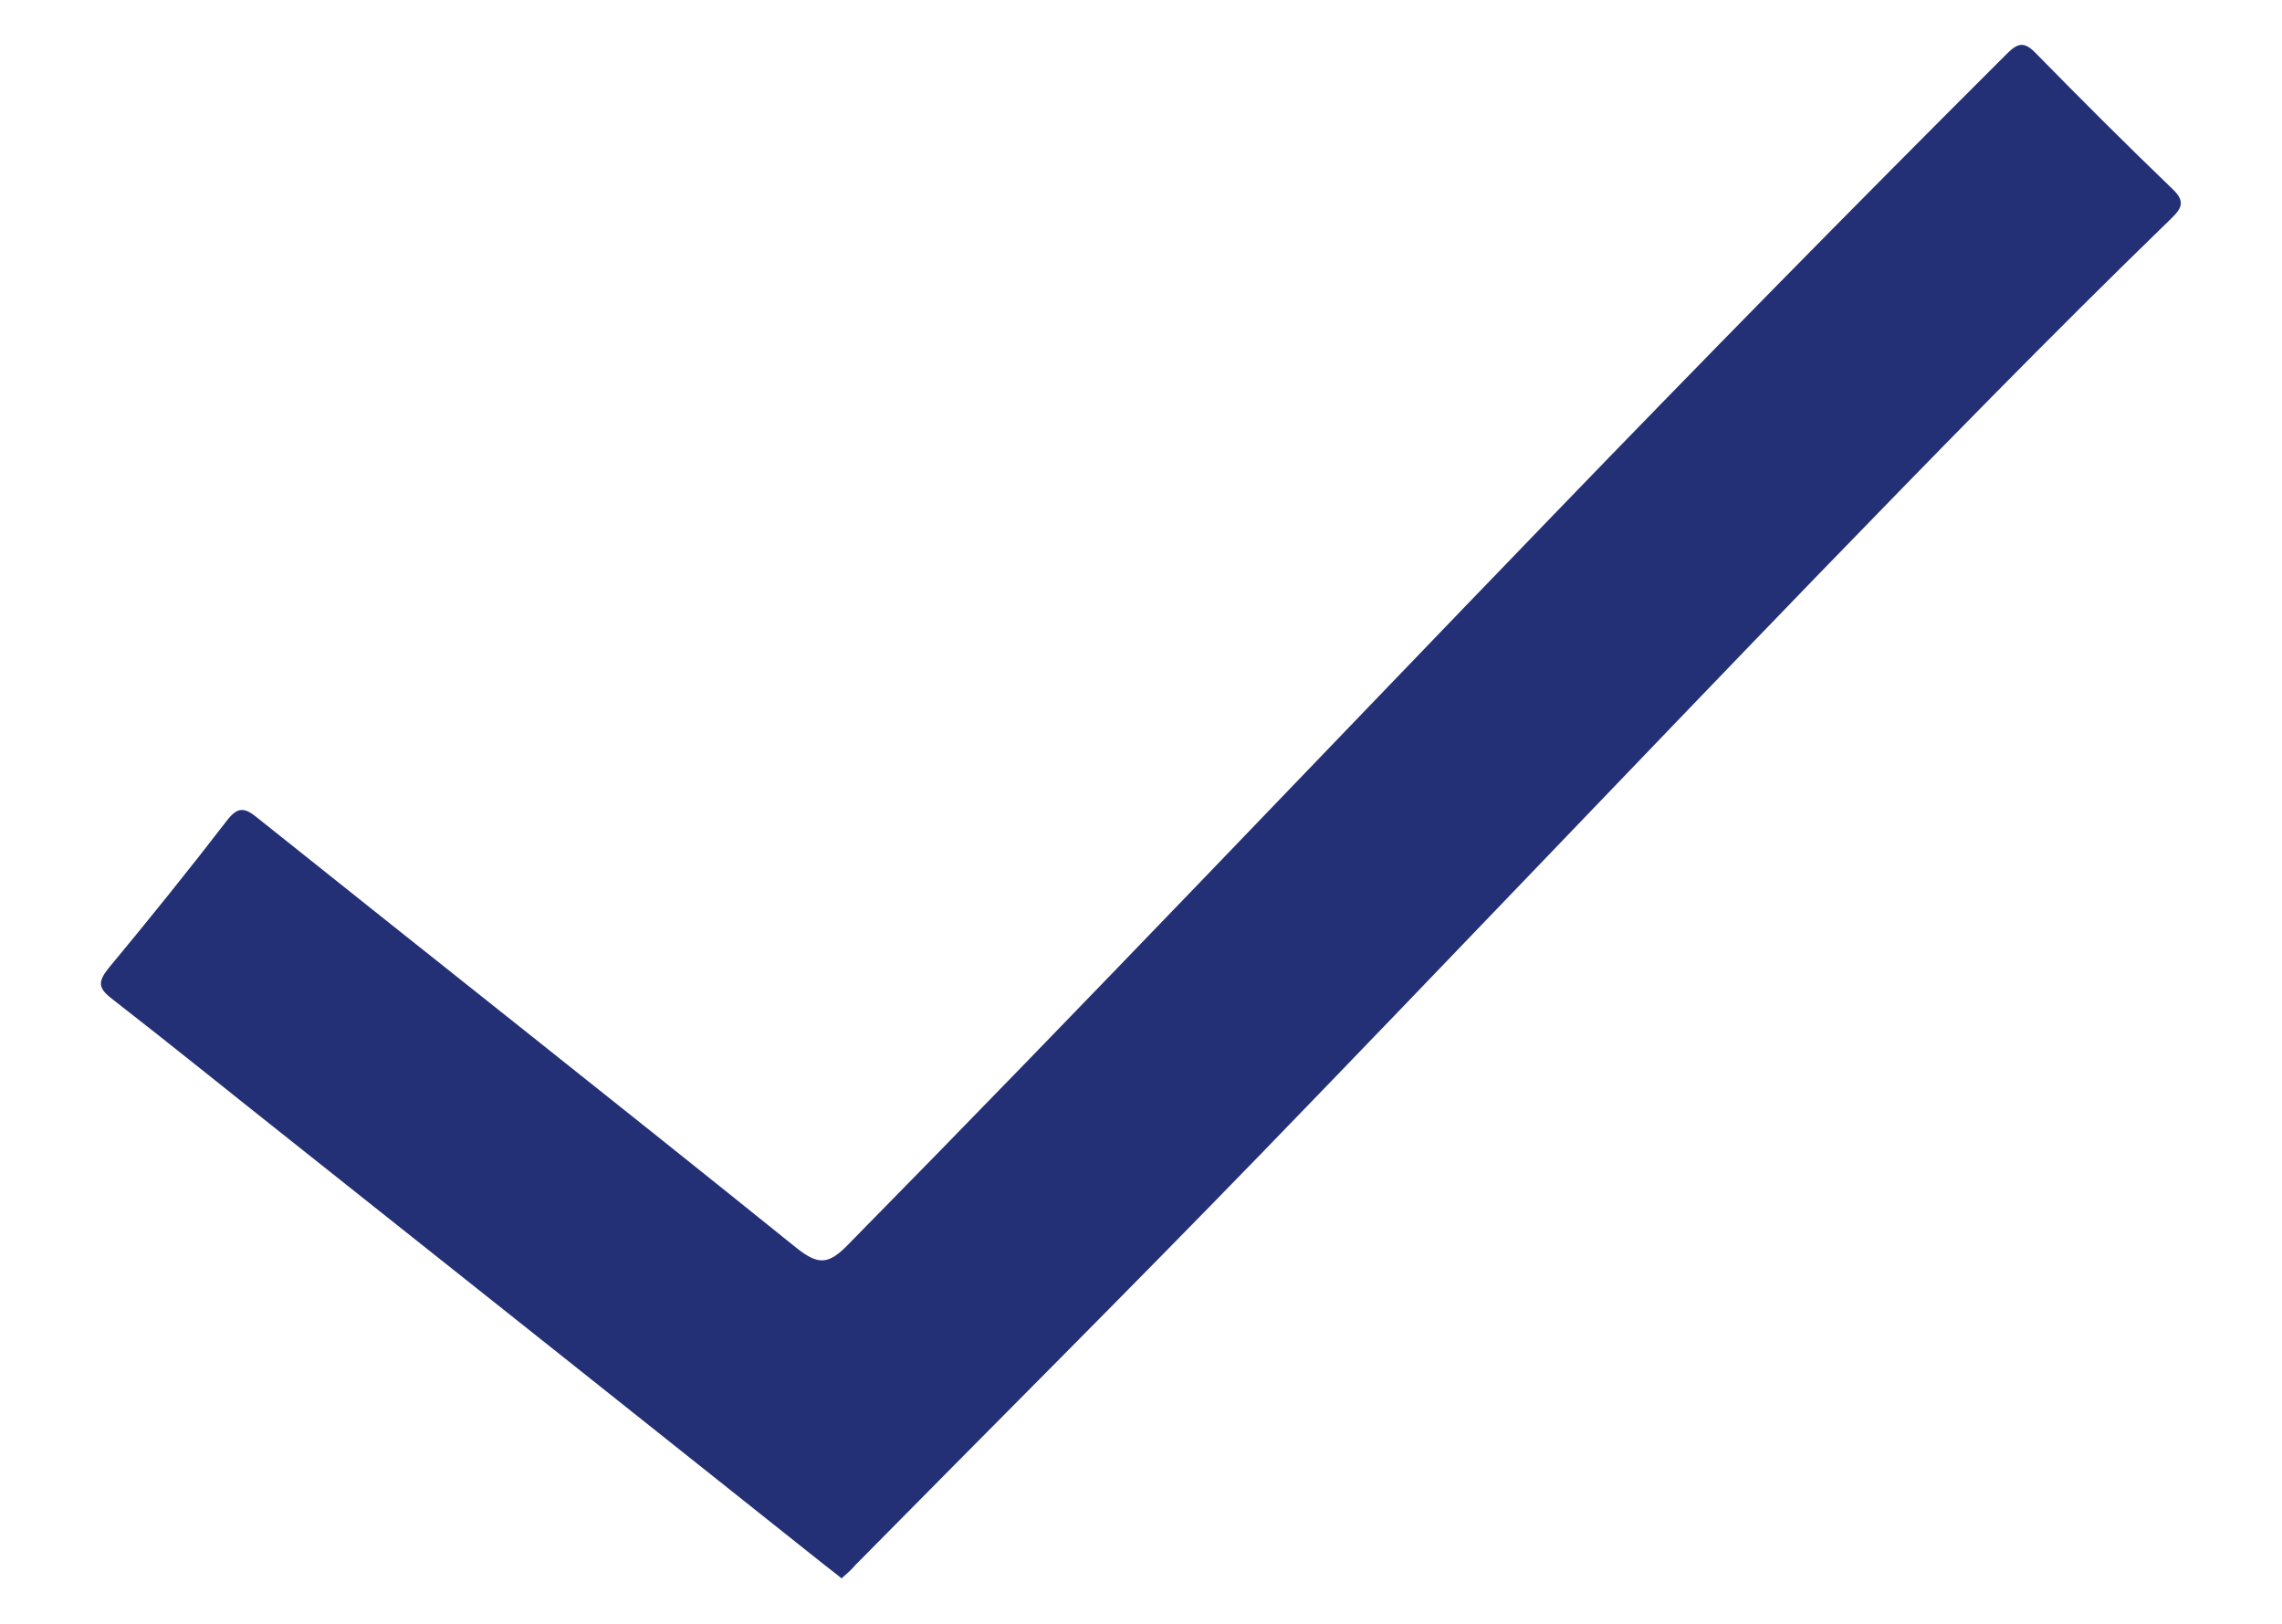 <?xml version="1.0" encoding="utf-8"?>
<!-- Generator: Adobe Illustrator 26.3.1, SVG Export Plug-In . SVG Version: 6.00 Build 0)  -->
<svg version="1.1" id="Ebene_1" xmlns="http://www.w3.org/2000/svg" xmlns:xlink="http://www.w3.org/1999/xlink" x="0px" y="0px"
	 viewBox="0 0 500 355.8" style="enable-background:new 0 0 500 355.8;" xml:space="preserve">
<style type="text/css">
	.st0{display:none;fill:#1D1D1B;}
	.st1{fill:#233075;}
</style>
<path class="st0" d="M477.9,45.5c-0.8,0.9-1.7,1.9-2.6,2.8c-31.2,30.9-61.9,62.1-92.4,93.7c-44,45.7-87.8,91.5-131.9,137
	c-20.8,21.5-42.1,42.5-63.1,63.7c-2.3,2.3-3.9,3.2-7.1,0.7c-52.2-41.7-104.6-83.3-156.9-124.8c-2.3-1.9-2.5-3-0.6-5.3
	c8.9-10.8,17.7-21.6,26.3-32.7c2.5-3.2,4-3.1,7.1-0.7c39.2,31.3,78.6,62.4,117.7,93.9c4.9,4,7.2,3.6,11.6-0.8
	c49.1-49.8,97.3-100.4,145.8-150.7c35.4-36.7,71-73.1,107-109.1c2.9-2.9,4.3-3.4,7.4-0.2c9.4,9.8,19.3,19.2,28.9,28.8
	C476.3,42.8,477.8,43.5,477.9,45.5z"/>
<path class="st1" d="M184.4,345.8c-1.4-1.1-2.5-2-3.7-2.9c-38.7-30.8-77.4-61.6-116.1-92.3c-13.4-10.6-26.6-21.3-40.1-31.8
	c-3-2.3-3.1-3.7-0.7-6.7c8.8-10.6,17.5-21.4,25.9-32.3c2.3-3,3.8-3,6.6-0.7c39.4,31.5,79,62.7,118.2,94.3c4.8,3.8,7,3.7,11.3-0.7
	c51.8-52.6,102.6-106.1,153.9-159.2c33-34.2,66.3-68.1,100-101.7c2.4-2.4,3.8-2.8,6.4-0.1c9.8,10,19.7,19.9,29.8,29.6
	c3,2.8,2.2,4.3-0.3,6.7c-26.4,25.6-52.1,52-77.7,78.4c-40.8,42.2-81.2,84.7-122,126.8c-29.2,30.1-59,59.8-88.5,89.7
	C186.6,343.9,185.6,344.7,184.4,345.8z"/>
</svg>
